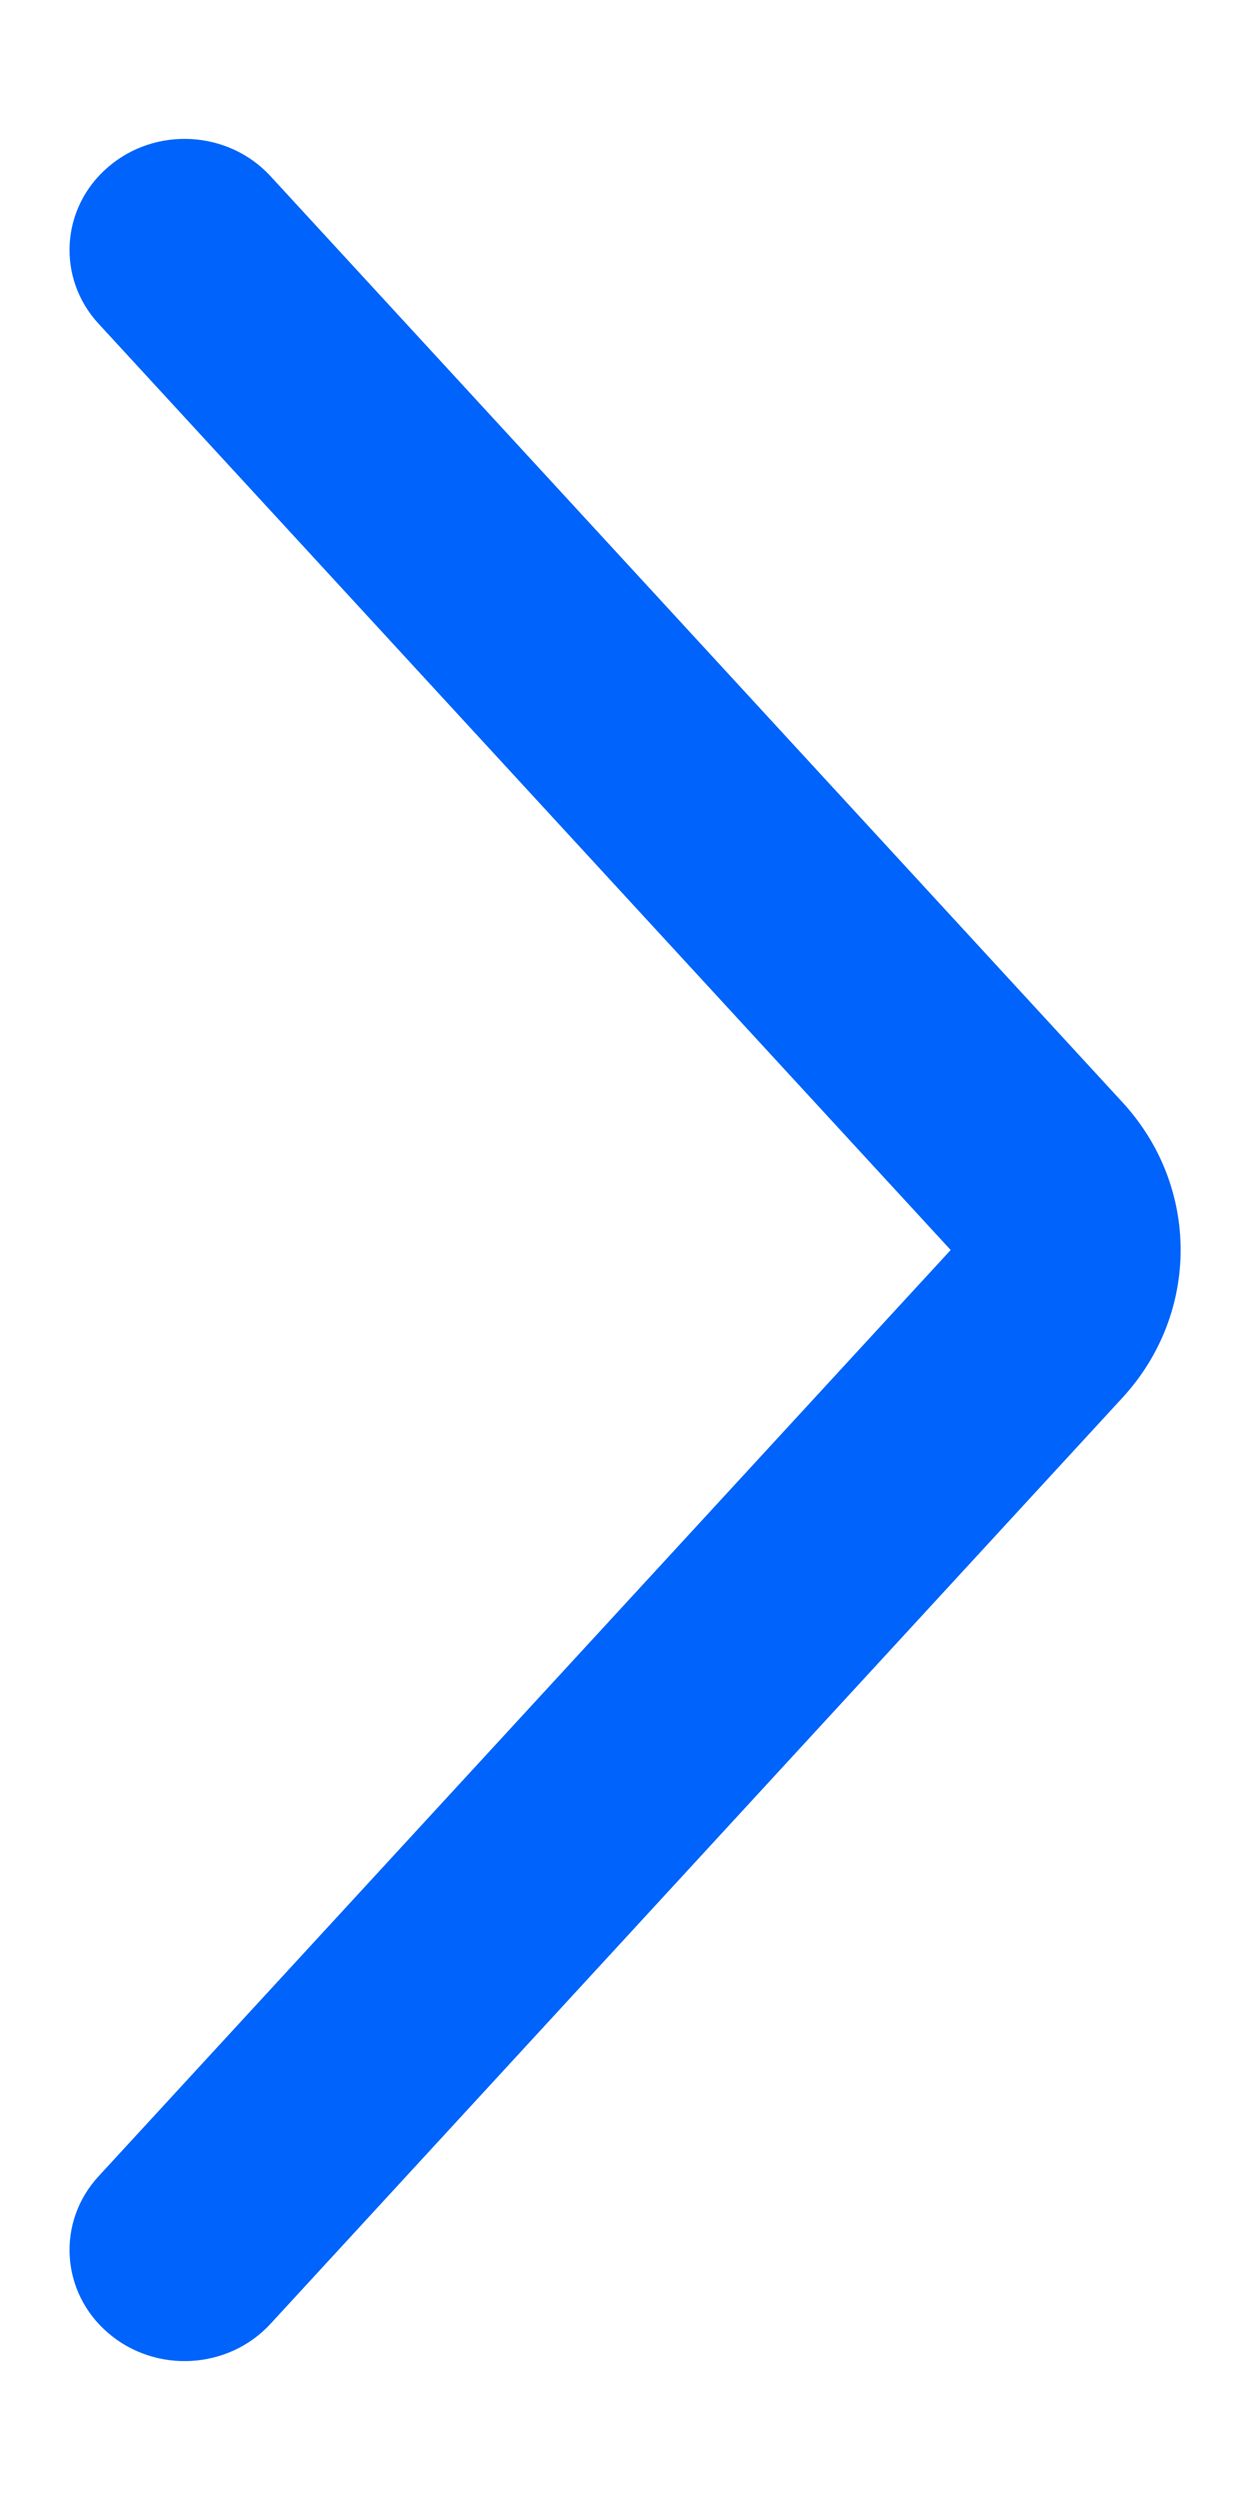 <svg width="7" height="14" viewBox="0 0 7 15" fill="none" xmlns="http://www.w3.org/2000/svg">
<path fill-rule="evenodd" clip-rule="evenodd" d="M0.399 13.998C0.114 13.754 0.088 13.332 0.342 13.057L5.454 7.5L0.342 1.943C0.088 1.668 0.114 1.246 0.399 1.002C0.684 0.757 1.12 0.782 1.373 1.057L6.485 6.614C6.95 7.119 6.95 7.88 6.485 8.386L1.373 13.943C1.12 14.218 0.684 14.243 0.399 13.998Z" fill="#0063FB"/>
</svg>

